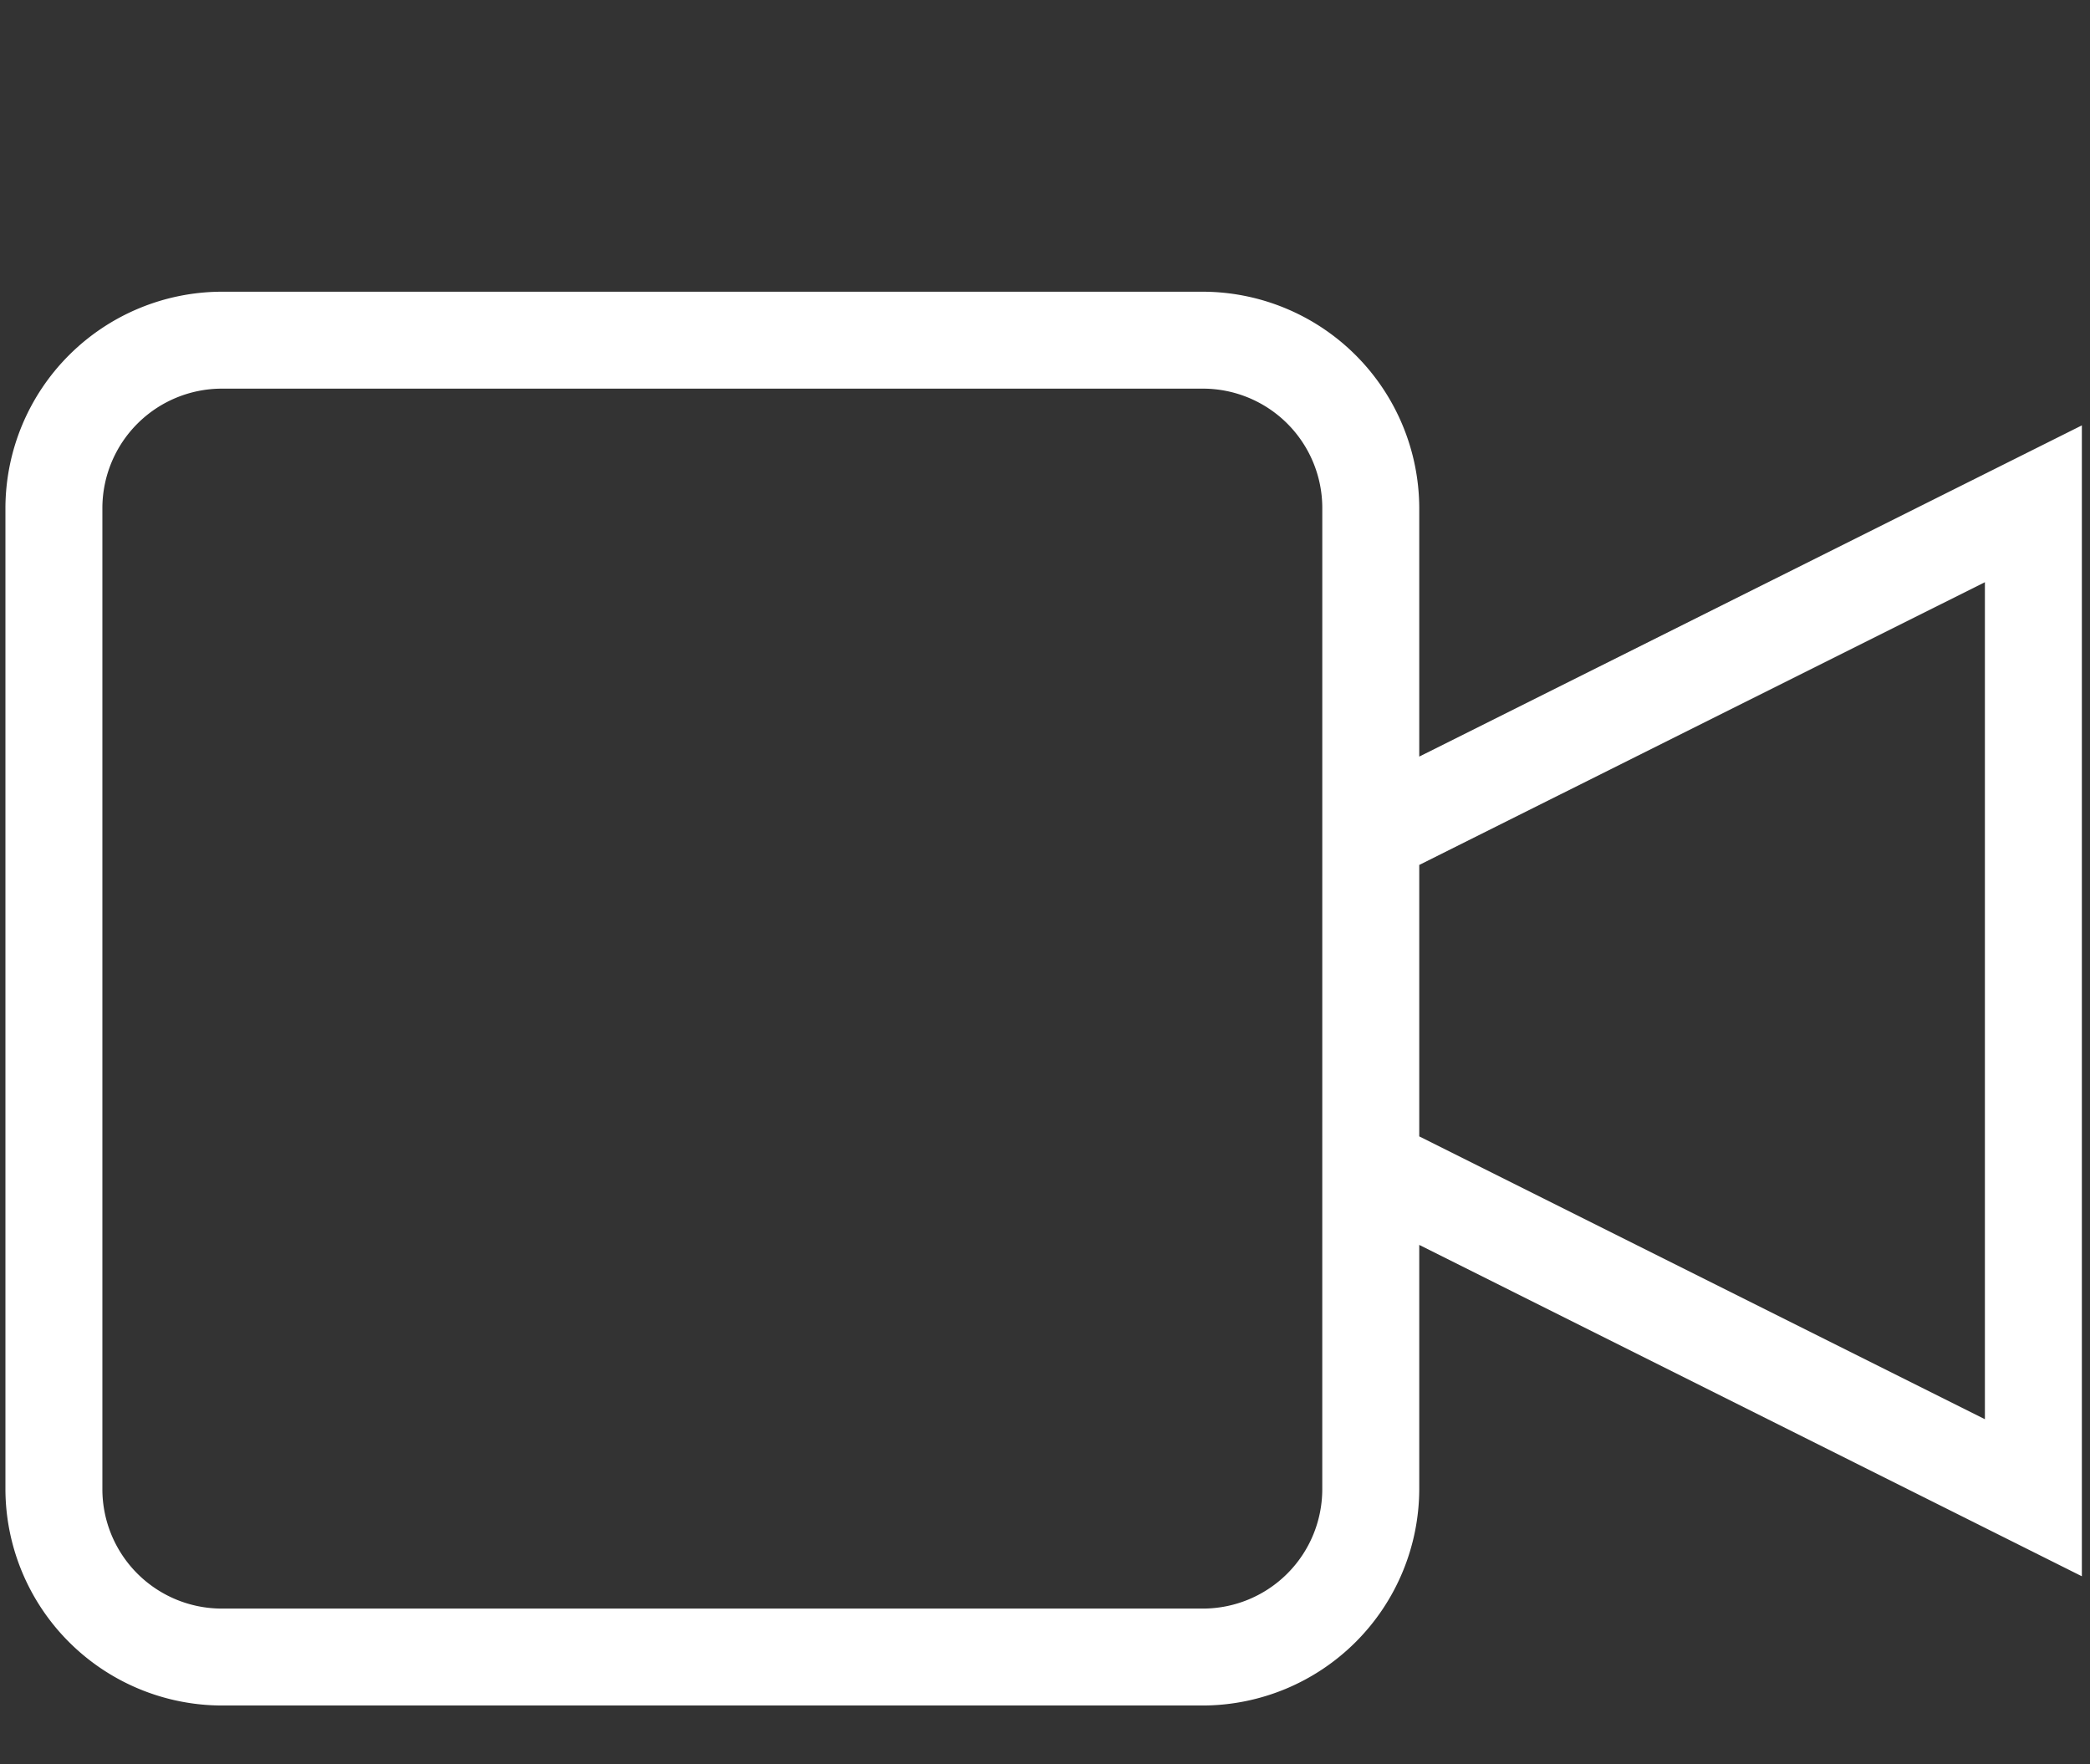 <?xml version="1.0" encoding="UTF-8"?>
<svg xmlns="http://www.w3.org/2000/svg" xmlns:xlink="http://www.w3.org/1999/xlink" width="77" height="65" viewBox="0 0 77 65">
  <rect x="0" y="0" width="77" height="65" fill="#333333" stroke="none"/>
  <defs>
    <style>.a{fill:none;}.b{clip-path:url(#a);}.c{fill:#fff;}</style>
    <clipPath id="a">
      <rect class="a" width="77" height="65" transform="translate(723.866 318.755)"></rect>
    </clipPath>
  </defs>
  <g transform="translate(-723.866 -318.755)">
    <g class="b">
      <g transform="translate(743.568 341.985)">
        <path class="c" d="M674.412,356.451H638.259a7.99,7.99,0,0,0-7.967,7.967V400.57a7.99,7.99,0,0,0,7.968,7.967h36.154a7.991,7.991,0,0,0,7.966-7.969v-9l24.412,12.208v-42.4L682.38,373.578v-9.161A7.991,7.991,0,0,0,674.412,356.451Zm4.395,44.121a4.4,4.4,0,0,1-4.393,4.394H638.259a4.4,4.4,0,0,1-4.395-4.393V364.417a4.406,4.406,0,0,1,4.393-4.395h36.157a4.4,4.4,0,0,1,4.394,4.394Zm24.413-33.419V397.99L682.38,387.57v-10Z" transform="translate(-649.794 -368.934)"></path>
      </g>
    </g>
  </g>
</svg>
